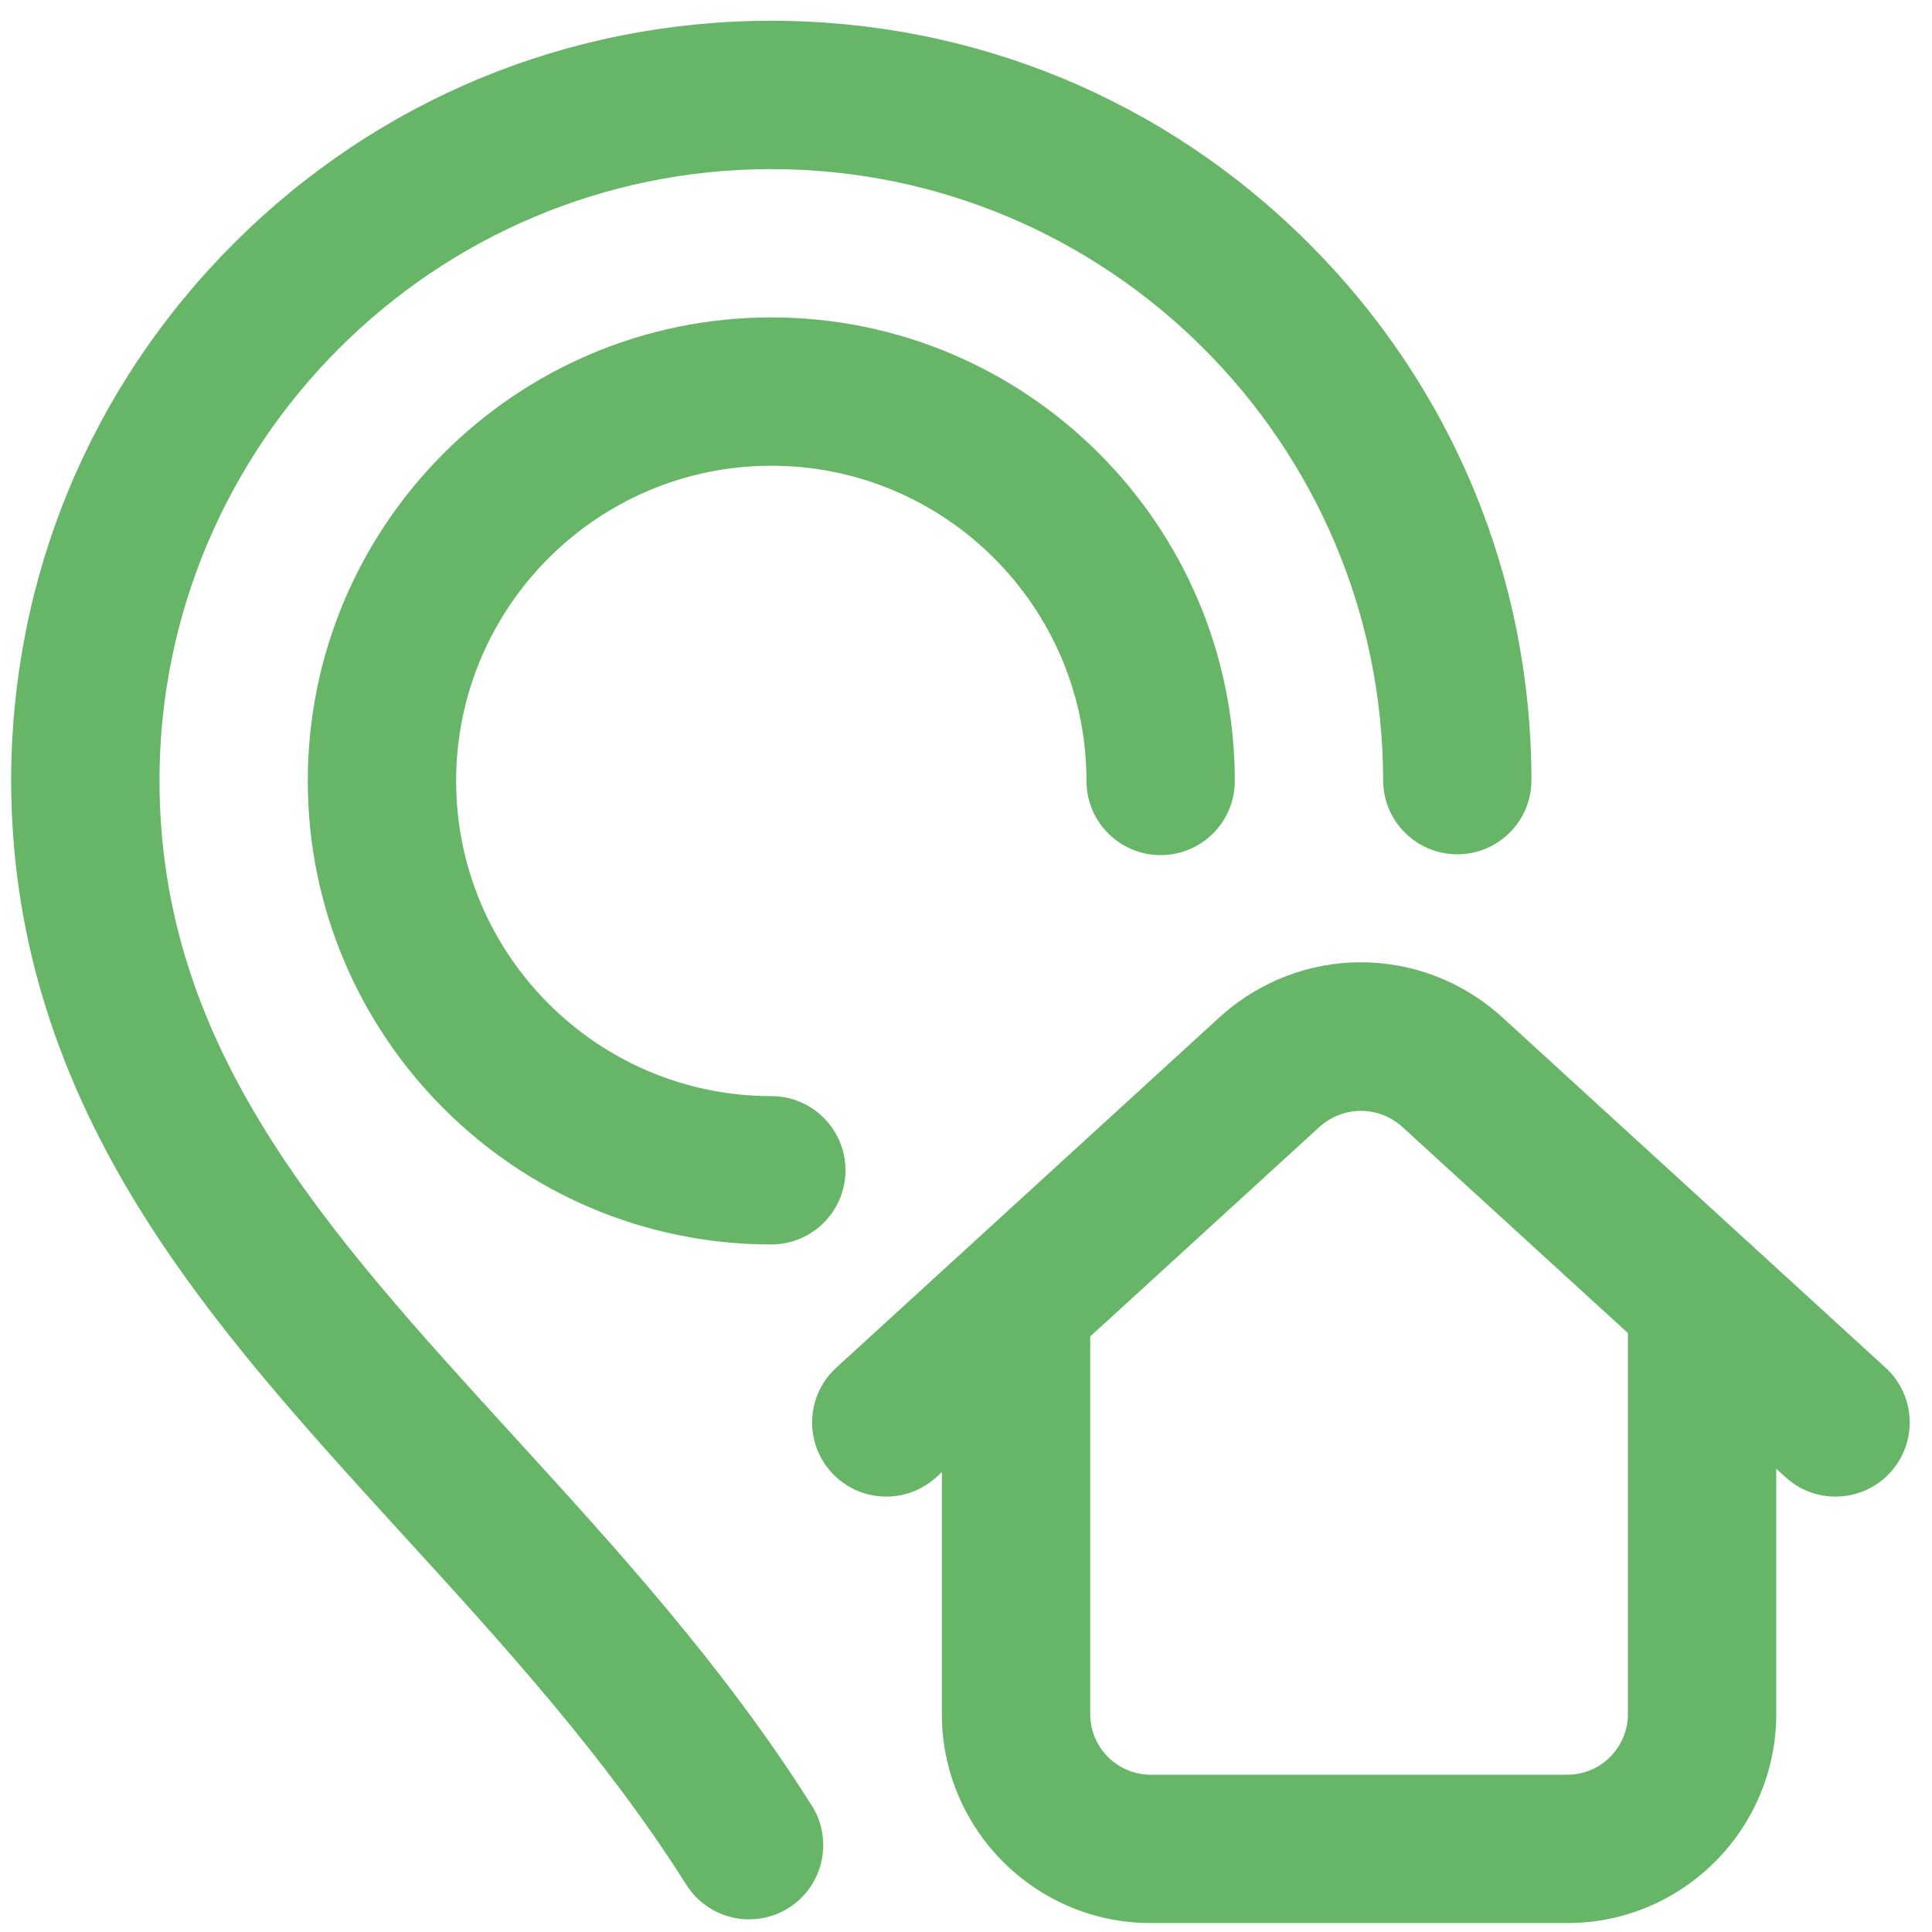<svg width="65" height="65" viewBox="0 0 65 65" fill="none" xmlns="http://www.w3.org/2000/svg">
<g clip-path="url(#clip0_548_2053)">
<path d="M17.306 48.343C10.903 41.331 5.374 35.276 5.365 26.25C5.378 14.913 14.613 5.689 25.95 5.689C37.287 5.689 46.521 14.913 46.534 26.25C46.536 27.627 47.653 28.742 49.029 28.742H49.032C50.41 28.74 51.526 27.622 51.524 26.244C51.517 19.418 48.853 13.003 44.024 8.18C39.195 3.355 32.776 0.699 25.95 0.699C19.124 0.699 12.705 3.355 7.875 8.18C3.047 13.003 0.383 19.418 0.375 26.249C0.38 31.221 1.761 35.886 4.597 40.511C7.053 44.515 10.243 48.009 13.621 51.708C16.933 55.335 20.357 59.085 23.092 63.412C23.567 64.163 24.376 64.574 25.204 64.574C25.66 64.574 26.121 64.45 26.535 64.188C27.699 63.452 28.047 61.91 27.311 60.745C24.34 56.046 20.764 52.13 17.306 48.343ZM63.596 49.54C63.104 50.078 62.43 50.352 61.754 50.352C61.153 50.352 60.55 50.136 60.071 49.698L59.759 49.413V57.669C59.759 61.545 56.607 64.699 52.734 64.699H38.713C34.84 64.699 31.688 61.545 31.688 57.669V49.527L31.501 49.698C30.484 50.628 28.906 50.557 27.976 49.54C27.046 48.523 27.117 46.945 28.134 46.015L41.012 34.241C43.734 31.753 47.838 31.753 50.559 34.241L58.811 41.785C58.902 41.857 58.988 41.936 59.068 42.02L63.438 46.015C64.456 46.945 64.526 48.523 63.596 49.54ZM54.769 44.85L47.192 37.924C46.391 37.191 45.182 37.191 44.38 37.924L36.679 44.964V57.669C36.679 58.793 37.591 59.708 38.713 59.708H52.734C53.856 59.708 54.769 58.793 54.769 57.669V44.85Z" fill="#67B567"/>
<path d="M25.95 36.878C20.102 36.878 15.346 32.121 15.346 26.274C15.346 20.427 20.102 15.669 25.95 15.669C31.797 15.669 36.554 20.427 36.554 26.274C36.554 27.652 37.671 28.769 39.049 28.769C40.427 28.769 41.544 27.652 41.544 26.274C41.544 17.675 34.549 10.679 25.95 10.679C17.351 10.679 10.355 17.675 10.355 26.274C10.355 34.873 17.351 41.868 25.95 41.868C27.328 41.868 28.445 40.751 28.445 39.373C28.445 37.995 27.328 36.878 25.95 36.878Z" fill="#67B567"/>
</g>
<defs>
<clipPath id="clip0_548_2053">
<rect width="64" height="64" fill="white" transform="translate(0.25 0.699)"/>
</clipPath>
</defs>
</svg>
